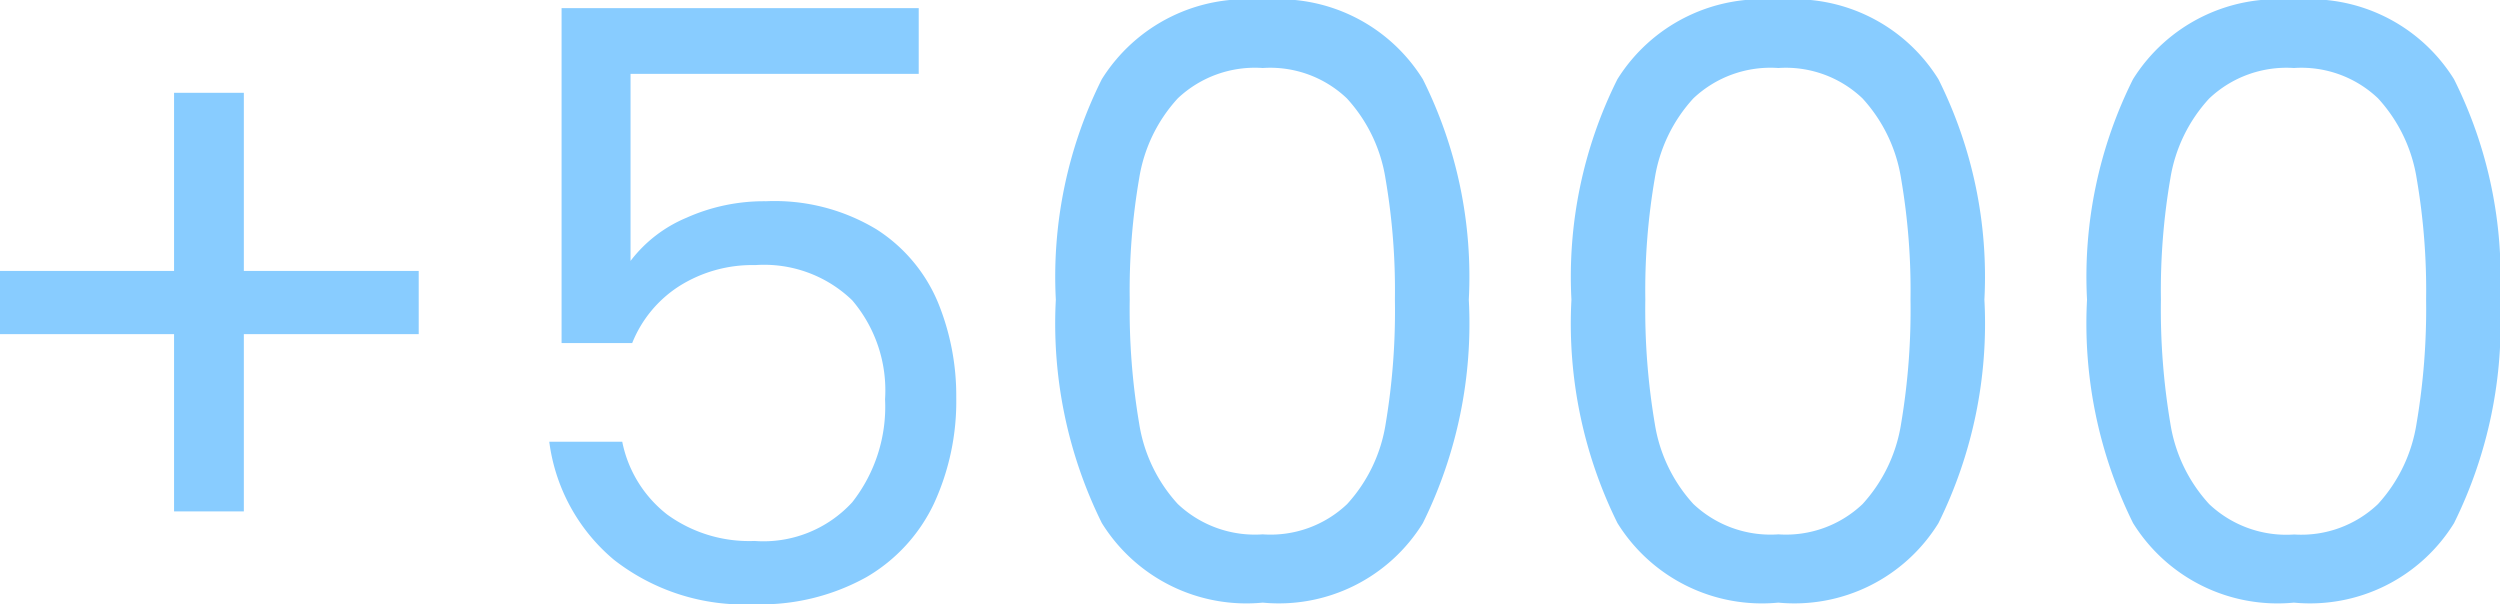 <svg xmlns="http://www.w3.org/2000/svg" width="54.81" height="13.248" viewBox="0 0 54.81 13.248"><path d="M10.746-5.886H6.912V-2H5.382V-5.886H1.566V-7.272H5.382v-3.906h1.53v3.906h3.834Zm10.962-5.706H15.39v4.1a2.986,2.986,0,0,1,1.224-.945A4.161,4.161,0,0,1,18.36-8.8a4.32,4.32,0,0,1,2.43.621,3.5,3.5,0,0,1,1.341,1.6,5.394,5.394,0,0,1,.4,2.079,5.359,5.359,0,0,1-.486,2.322,3.687,3.687,0,0,1-1.485,1.62A4.77,4.77,0,0,1,18.09.036a4.631,4.631,0,0,1-3.06-.972,4.052,4.052,0,0,1-1.422-2.592h1.6a2.688,2.688,0,0,0,.99,1.6,3.058,3.058,0,0,0,1.908.576A2.642,2.642,0,0,0,20.25-2.2a3.39,3.39,0,0,0,.72-2.259,3.044,3.044,0,0,0-.72-2.169A2.779,2.779,0,0,0,18.126-7.4a3,3,0,0,0-1.665.459,2.646,2.646,0,0,0-1.035,1.251H13.878v-7.344h7.83Zm3.006,4.95a9.677,9.677,0,0,1,1.008-4.833,3.735,3.735,0,0,1,3.528-1.737,3.717,3.717,0,0,1,3.51,1.737,9.677,9.677,0,0,1,1.008,4.833,9.862,9.862,0,0,1-1.008,4.9A3.712,3.712,0,0,1,29.25,0a3.729,3.729,0,0,1-3.528-1.746A9.862,9.862,0,0,1,24.714-6.642Zm7.434,0A14.488,14.488,0,0,0,31.941-9.3a3.377,3.377,0,0,0-.846-1.755,2.438,2.438,0,0,0-1.845-.666,2.463,2.463,0,0,0-1.863.666A3.377,3.377,0,0,0,26.541-9.3a14.488,14.488,0,0,0-.207,2.655,15,15,0,0,0,.207,2.718,3.384,3.384,0,0,0,.846,1.764,2.463,2.463,0,0,0,1.863.666A2.438,2.438,0,0,0,31.1-2.16a3.384,3.384,0,0,0,.846-1.764A15,15,0,0,0,32.148-6.642Zm3.87,0a9.677,9.677,0,0,1,1.008-4.833,3.735,3.735,0,0,1,3.528-1.737,3.717,3.717,0,0,1,3.51,1.737,9.677,9.677,0,0,1,1.008,4.833,9.862,9.862,0,0,1-1.008,4.9A3.712,3.712,0,0,1,40.554,0a3.729,3.729,0,0,1-3.528-1.746A9.862,9.862,0,0,1,36.018-6.642Zm7.434,0A14.488,14.488,0,0,0,43.245-9.3a3.377,3.377,0,0,0-.846-1.755,2.438,2.438,0,0,0-1.845-.666,2.463,2.463,0,0,0-1.863.666A3.377,3.377,0,0,0,37.845-9.3a14.488,14.488,0,0,0-.207,2.655,15,15,0,0,0,.207,2.718,3.384,3.384,0,0,0,.846,1.764,2.463,2.463,0,0,0,1.863.666A2.438,2.438,0,0,0,42.4-2.16a3.384,3.384,0,0,0,.846-1.764A15,15,0,0,0,43.452-6.642Zm3.87,0a9.677,9.677,0,0,1,1.008-4.833,3.735,3.735,0,0,1,3.528-1.737,3.717,3.717,0,0,1,3.51,1.737,9.677,9.677,0,0,1,1.008,4.833,9.862,9.862,0,0,1-1.008,4.9A3.712,3.712,0,0,1,51.858,0,3.729,3.729,0,0,1,48.33-1.746,9.862,9.862,0,0,1,47.322-6.642Zm7.434,0A14.488,14.488,0,0,0,54.549-9.3a3.377,3.377,0,0,0-.846-1.755,2.438,2.438,0,0,0-1.845-.666A2.463,2.463,0,0,0,50-11.052,3.377,3.377,0,0,0,49.149-9.3a14.488,14.488,0,0,0-.207,2.655,15,15,0,0,0,.207,2.718A3.384,3.384,0,0,0,50-2.16a2.463,2.463,0,0,0,1.863.666A2.438,2.438,0,0,0,53.7-2.16a3.384,3.384,0,0,0,.846-1.764A15,15,0,0,0,54.756-6.642Z" transform="translate(-1.566 13.212)" fill="#8cf"/></svg>